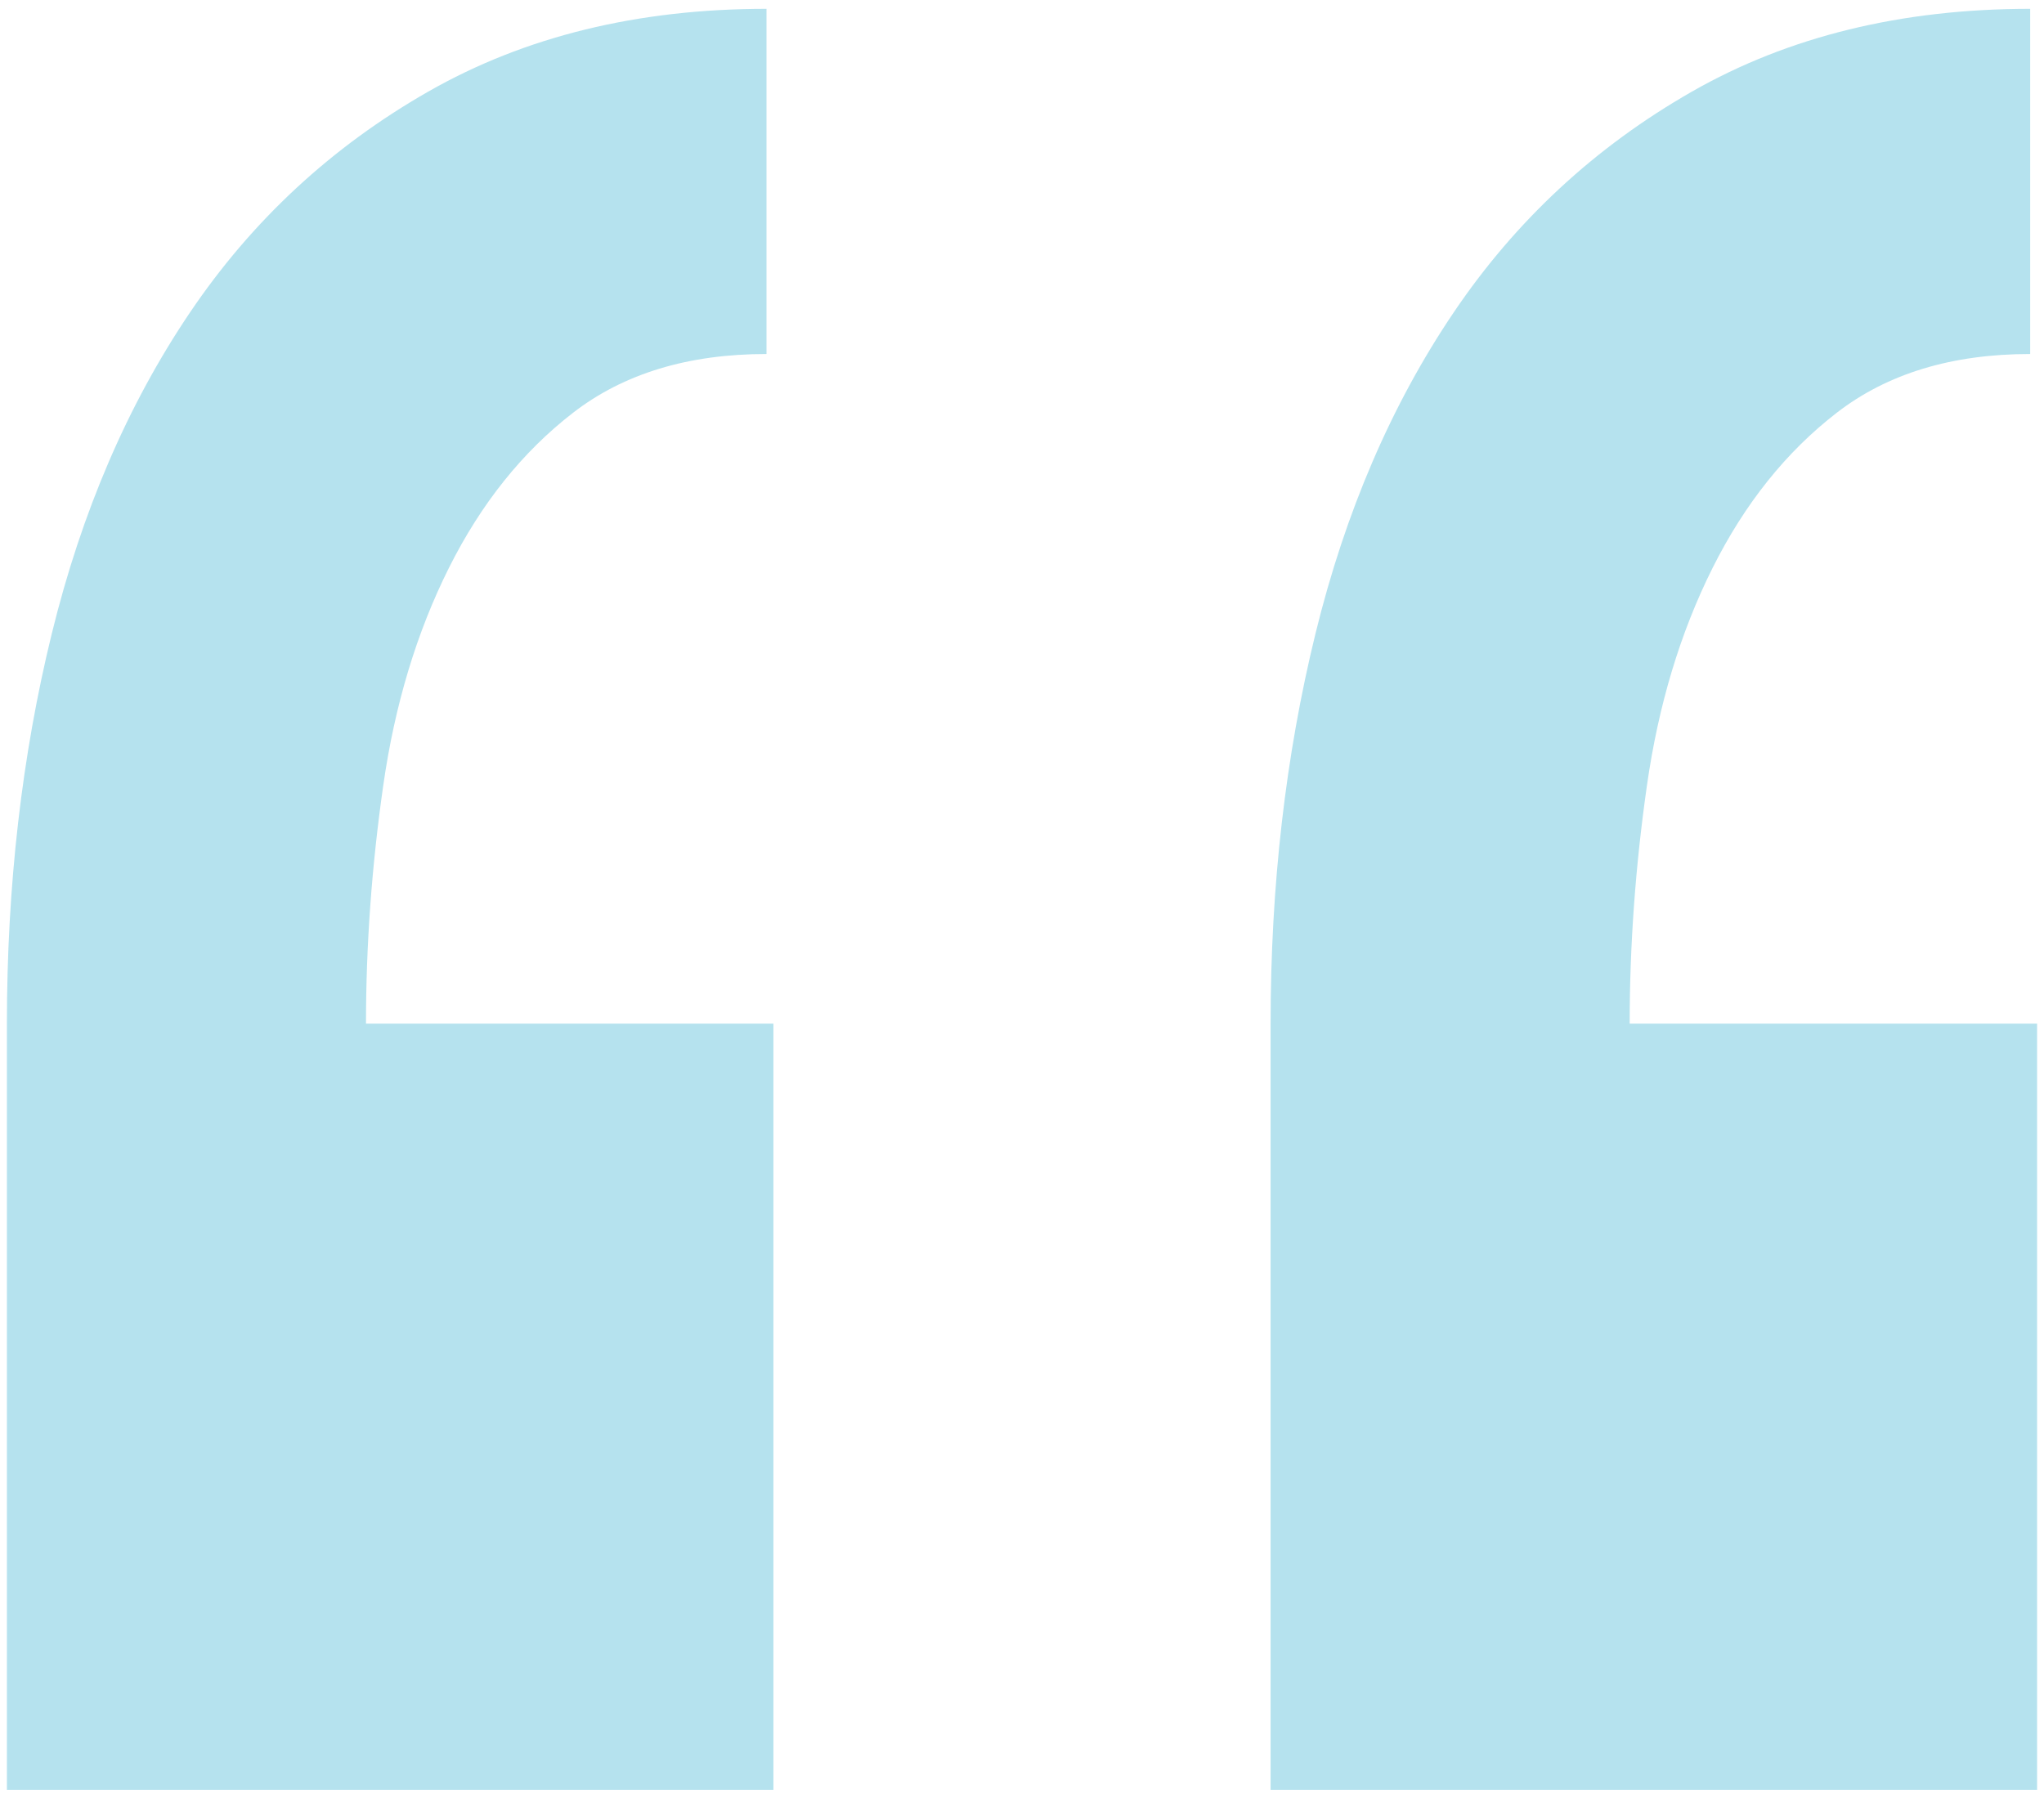 <svg xmlns="http://www.w3.org/2000/svg" id="Layer_1" viewBox="0 0 53.28 46.8"><defs><style>.cls-1{fill:#b5e2ee;}.cls-2{isolation:isolate;}</style></defs><g id="_"><g class="cls-2"><path class="cls-1" d="M.18,46.67V26.69c0-3.6,.39-6.99,1.17-10.17,.78-3.18,1.98-5.97,3.6-8.37,1.62-2.4,3.69-4.32,6.21-5.76S16.62,.23,19.98,.23V9.23c-2.04,0-3.72,.51-5.04,1.53-1.32,1.02-2.4,2.37-3.24,4.05-.84,1.68-1.41,3.57-1.71,5.67-.3,2.1-.45,4.17-.45,6.21h10.62v19.98H.18Zm32.94,0V26.69c0-3.6,.39-6.99,1.17-10.17,.78-3.18,1.98-5.97,3.6-8.37,1.62-2.4,3.69-4.32,6.21-5.76S49.56,.23,52.92,.23V9.23c-2.04,0-3.72,.51-5.04,1.53-1.32,1.02-2.4,2.37-3.24,4.05-.84,1.68-1.41,3.57-1.71,5.67-.3,2.1-.45,4.17-.45,6.21h10.62v19.98h-19.98Z"></path></g></g></svg>